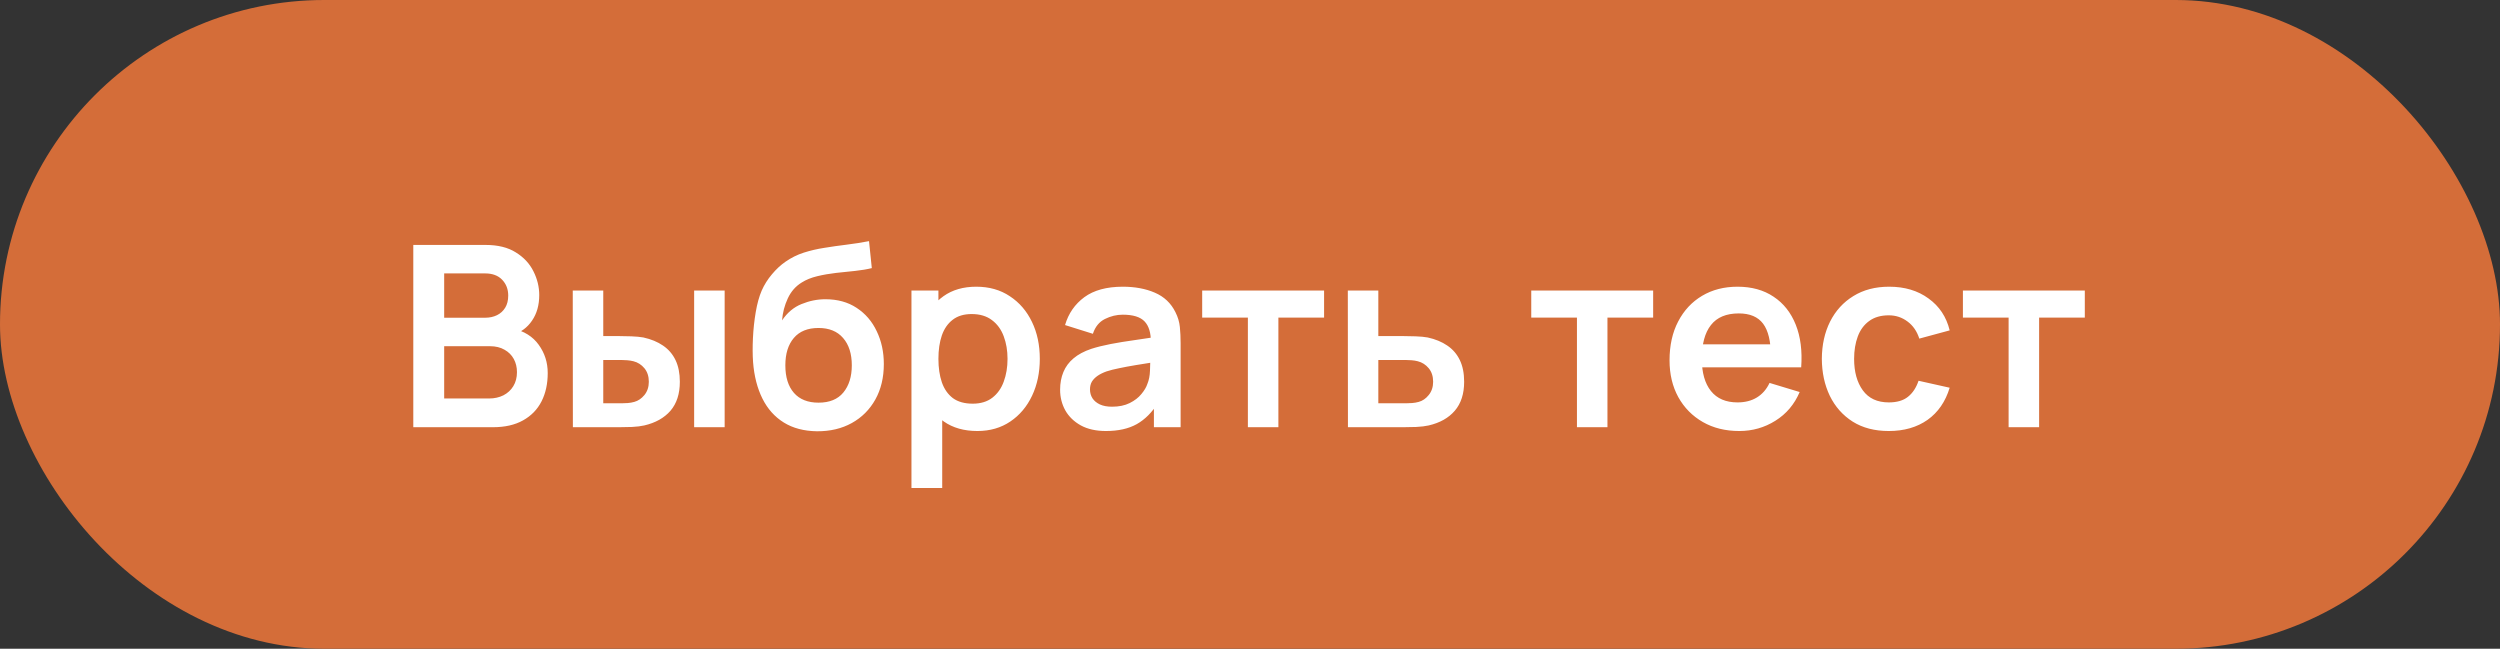 <svg width="158" height="41" viewBox="0 0 158 41" fill="none" xmlns="http://www.w3.org/2000/svg">
<rect x="0" y="0" width="158" height="41" fill="#333333" stroke="none"/>
<rect width="158" height="41" rx="20.5" fill="#D46D39"/>
<path d="M26.12 27V15.48H30.688C31.467 15.48 32.104 15.637 32.6 15.952C33.101 16.261 33.472 16.659 33.712 17.144C33.957 17.629 34.08 18.131 34.08 18.648C34.08 19.283 33.928 19.821 33.624 20.264C33.325 20.707 32.917 21.005 32.4 21.16V20.76C33.125 20.925 33.675 21.269 34.048 21.792C34.427 22.315 34.616 22.909 34.616 23.576C34.616 24.259 34.485 24.856 34.224 25.368C33.963 25.88 33.573 26.28 33.056 26.568C32.544 26.856 31.909 27 31.152 27H26.12ZM28.072 25.184H30.912C31.248 25.184 31.549 25.117 31.816 24.984C32.083 24.845 32.291 24.653 32.44 24.408C32.595 24.157 32.672 23.861 32.672 23.52C32.672 23.211 32.605 22.933 32.472 22.688C32.339 22.443 32.144 22.248 31.888 22.104C31.632 21.955 31.325 21.88 30.968 21.88H28.072V25.184ZM28.072 20.08H30.664C30.941 20.08 31.189 20.027 31.408 19.92C31.627 19.813 31.8 19.656 31.928 19.448C32.056 19.24 32.12 18.984 32.12 18.68C32.12 18.28 31.992 17.947 31.736 17.68C31.48 17.413 31.123 17.28 30.664 17.28H28.072V20.08ZM36.206 27L36.198 18.36H38.126V21.24H39.094C39.334 21.24 39.603 21.245 39.902 21.256C40.206 21.267 40.459 21.291 40.662 21.328C41.147 21.435 41.56 21.605 41.902 21.84C42.248 22.075 42.512 22.381 42.694 22.76C42.875 23.139 42.966 23.595 42.966 24.128C42.966 24.891 42.768 25.501 42.374 25.96C41.979 26.413 41.427 26.723 40.718 26.888C40.51 26.936 40.251 26.968 39.942 26.984C39.632 26.995 39.358 27 39.118 27H36.206ZM38.126 25.488H39.286C39.403 25.488 39.534 25.483 39.678 25.472C39.822 25.461 39.958 25.437 40.086 25.4C40.326 25.336 40.539 25.192 40.726 24.968C40.912 24.739 41.006 24.459 41.006 24.128C41.006 23.781 40.912 23.496 40.726 23.272C40.539 23.048 40.31 22.901 40.038 22.832C39.91 22.8 39.779 22.779 39.646 22.768C39.518 22.757 39.398 22.752 39.286 22.752H38.126V25.488ZM43.87 27V18.36H45.798V27H43.87ZM51.634 27.256C50.812 27.245 50.114 27.061 49.538 26.704C48.962 26.347 48.511 25.843 48.186 25.192C47.861 24.541 47.663 23.773 47.594 22.888C47.562 22.435 47.559 21.928 47.586 21.368C47.612 20.808 47.671 20.261 47.762 19.728C47.852 19.195 47.978 18.741 48.138 18.368C48.303 17.995 48.519 17.651 48.786 17.336C49.053 17.016 49.34 16.749 49.65 16.536C50.002 16.291 50.383 16.101 50.794 15.968C51.21 15.835 51.645 15.733 52.098 15.664C52.551 15.589 53.018 15.523 53.498 15.464C53.978 15.405 54.453 15.331 54.922 15.24L55.098 16.944C54.799 17.019 54.453 17.077 54.058 17.12C53.669 17.157 53.263 17.2 52.842 17.248C52.426 17.296 52.029 17.365 51.65 17.456C51.271 17.547 50.943 17.68 50.666 17.856C50.282 18.091 49.989 18.427 49.786 18.864C49.583 19.301 49.463 19.763 49.426 20.248C49.757 19.757 50.167 19.413 50.658 19.216C51.154 19.013 51.655 18.912 52.162 18.912C52.93 18.912 53.589 19.093 54.138 19.456C54.693 19.819 55.117 20.312 55.41 20.936C55.709 21.555 55.858 22.245 55.858 23.008C55.858 23.861 55.679 24.608 55.322 25.248C54.965 25.888 54.468 26.384 53.834 26.736C53.199 27.088 52.466 27.261 51.634 27.256ZM51.73 25.448C52.423 25.448 52.946 25.235 53.298 24.808C53.655 24.376 53.834 23.803 53.834 23.088C53.834 22.357 53.65 21.781 53.282 21.36C52.919 20.939 52.402 20.728 51.73 20.728C51.047 20.728 50.527 20.939 50.17 21.36C49.812 21.781 49.634 22.357 49.634 23.088C49.634 23.835 49.815 24.416 50.178 24.832C50.541 25.243 51.058 25.448 51.73 25.448ZM61.772 27.24C60.929 27.24 60.223 27.04 59.652 26.64C59.081 26.24 58.652 25.696 58.364 25.008C58.076 24.315 57.932 23.539 57.932 22.68C57.932 21.811 58.076 21.032 58.364 20.344C58.652 19.656 59.073 19.115 59.628 18.72C60.188 18.32 60.879 18.12 61.7 18.12C62.516 18.12 63.223 18.32 63.82 18.72C64.423 19.115 64.889 19.656 65.22 20.344C65.551 21.027 65.716 21.805 65.716 22.68C65.716 23.544 65.553 24.32 65.228 25.008C64.903 25.696 64.444 26.24 63.852 26.64C63.26 27.04 62.567 27.24 61.772 27.24ZM57.604 30.84V18.36H59.308V24.424H59.548V30.84H57.604ZM61.476 25.512C61.977 25.512 62.391 25.387 62.716 25.136C63.041 24.885 63.281 24.547 63.436 24.12C63.596 23.688 63.676 23.208 63.676 22.68C63.676 22.157 63.596 21.683 63.436 21.256C63.276 20.824 63.028 20.483 62.692 20.232C62.356 19.976 61.929 19.848 61.412 19.848C60.921 19.848 60.521 19.968 60.212 20.208C59.903 20.443 59.673 20.773 59.524 21.2C59.38 21.621 59.308 22.115 59.308 22.68C59.308 23.24 59.38 23.733 59.524 24.16C59.673 24.587 59.905 24.92 60.22 25.16C60.54 25.395 60.959 25.512 61.476 25.512ZM69.895 27.24C69.271 27.24 68.743 27.123 68.311 26.888C67.879 26.648 67.551 26.331 67.327 25.936C67.109 25.541 66.999 25.107 66.999 24.632C66.999 24.216 67.069 23.843 67.207 23.512C67.346 23.176 67.559 22.888 67.847 22.648C68.135 22.403 68.509 22.203 68.967 22.048C69.314 21.936 69.719 21.835 70.183 21.744C70.653 21.653 71.159 21.571 71.703 21.496C72.253 21.416 72.826 21.331 73.423 21.24L72.735 21.632C72.741 21.035 72.607 20.595 72.335 20.312C72.063 20.029 71.605 19.888 70.959 19.888C70.57 19.888 70.194 19.979 69.831 20.16C69.469 20.341 69.215 20.653 69.071 21.096L67.311 20.544C67.525 19.813 67.93 19.227 68.527 18.784C69.13 18.341 69.941 18.12 70.959 18.12C71.727 18.12 72.402 18.245 72.983 18.496C73.57 18.747 74.005 19.157 74.287 19.728C74.442 20.032 74.535 20.344 74.567 20.664C74.599 20.979 74.615 21.323 74.615 21.696V27H72.927V25.128L73.207 25.432C72.818 26.056 72.362 26.515 71.839 26.808C71.322 27.096 70.674 27.24 69.895 27.24ZM70.279 25.704C70.717 25.704 71.09 25.627 71.399 25.472C71.709 25.317 71.954 25.128 72.135 24.904C72.322 24.68 72.447 24.469 72.511 24.272C72.613 24.027 72.669 23.747 72.679 23.432C72.695 23.112 72.703 22.853 72.703 22.656L73.295 22.832C72.714 22.923 72.215 23.003 71.799 23.072C71.383 23.141 71.026 23.208 70.727 23.272C70.429 23.331 70.165 23.397 69.935 23.472C69.711 23.552 69.522 23.645 69.367 23.752C69.213 23.859 69.093 23.981 69.007 24.12C68.927 24.259 68.887 24.421 68.887 24.608C68.887 24.821 68.941 25.011 69.047 25.176C69.154 25.336 69.309 25.464 69.511 25.56C69.719 25.656 69.975 25.704 70.279 25.704ZM78.866 27V20.072H75.978V18.36H83.682V20.072H80.794V27H78.866ZM85.19 27L85.182 18.36H87.11V21.24H88.662C88.902 21.24 89.171 21.245 89.47 21.256C89.774 21.267 90.028 21.291 90.23 21.328C90.716 21.435 91.129 21.605 91.47 21.84C91.817 22.075 92.081 22.381 92.262 22.76C92.444 23.139 92.534 23.595 92.534 24.128C92.534 24.891 92.337 25.501 91.942 25.96C91.553 26.413 91.004 26.723 90.294 26.888C90.081 26.936 89.82 26.968 89.51 26.984C89.206 26.995 88.931 27 88.686 27H85.19ZM87.11 25.488H88.854C88.972 25.488 89.102 25.483 89.246 25.472C89.39 25.461 89.529 25.437 89.662 25.4C89.902 25.336 90.113 25.192 90.294 24.968C90.481 24.739 90.574 24.459 90.574 24.128C90.574 23.781 90.481 23.496 90.294 23.272C90.108 23.048 89.878 22.901 89.606 22.832C89.484 22.8 89.356 22.779 89.222 22.768C89.089 22.757 88.966 22.752 88.854 22.752H87.11V25.488ZM99.663 27V20.072H96.775V18.36H104.479V20.072H101.591V27H99.663ZM109.923 27.24C109.048 27.24 108.28 27.051 107.619 26.672C106.958 26.293 106.44 25.768 106.067 25.096C105.699 24.424 105.515 23.651 105.515 22.776C105.515 21.832 105.696 21.013 106.059 20.32C106.422 19.621 106.926 19.08 107.571 18.696C108.216 18.312 108.963 18.12 109.811 18.12C110.707 18.12 111.467 18.331 112.091 18.752C112.72 19.168 113.187 19.757 113.491 20.52C113.795 21.283 113.91 22.181 113.835 23.216H111.923V22.512C111.918 21.573 111.752 20.888 111.427 20.456C111.102 20.024 110.59 19.808 109.891 19.808C109.102 19.808 108.515 20.053 108.131 20.544C107.747 21.029 107.555 21.741 107.555 22.68C107.555 23.555 107.747 24.232 108.131 24.712C108.515 25.192 109.075 25.432 109.811 25.432C110.286 25.432 110.694 25.328 111.035 25.12C111.382 24.907 111.648 24.6 111.835 24.2L113.739 24.776C113.408 25.555 112.896 26.16 112.203 26.592C111.515 27.024 110.755 27.24 109.923 27.24ZM106.947 23.216V21.76H112.891V23.216H106.947ZM119.372 27.24C118.481 27.24 117.721 27.043 117.092 26.648C116.463 26.248 115.98 25.704 115.644 25.016C115.313 24.328 115.145 23.549 115.14 22.68C115.145 21.795 115.319 21.011 115.66 20.328C116.007 19.64 116.497 19.101 117.132 18.712C117.767 18.317 118.521 18.12 119.396 18.12C120.377 18.12 121.207 18.368 121.884 18.864C122.567 19.355 123.012 20.027 123.22 20.88L121.3 21.4C121.151 20.936 120.903 20.576 120.556 20.32C120.209 20.059 119.815 19.928 119.372 19.928C118.871 19.928 118.457 20.048 118.132 20.288C117.807 20.523 117.567 20.848 117.412 21.264C117.257 21.68 117.18 22.152 117.18 22.68C117.18 23.501 117.364 24.165 117.732 24.672C118.1 25.179 118.647 25.432 119.372 25.432C119.884 25.432 120.287 25.315 120.58 25.08C120.879 24.845 121.103 24.507 121.252 24.064L123.22 24.504C122.953 25.384 122.487 26.061 121.82 26.536C121.153 27.005 120.337 27.24 119.372 27.24ZM126.944 27V20.072H124.056V18.36H131.76V20.072H128.872V27H126.944Z" fill="white"/>
</svg>
